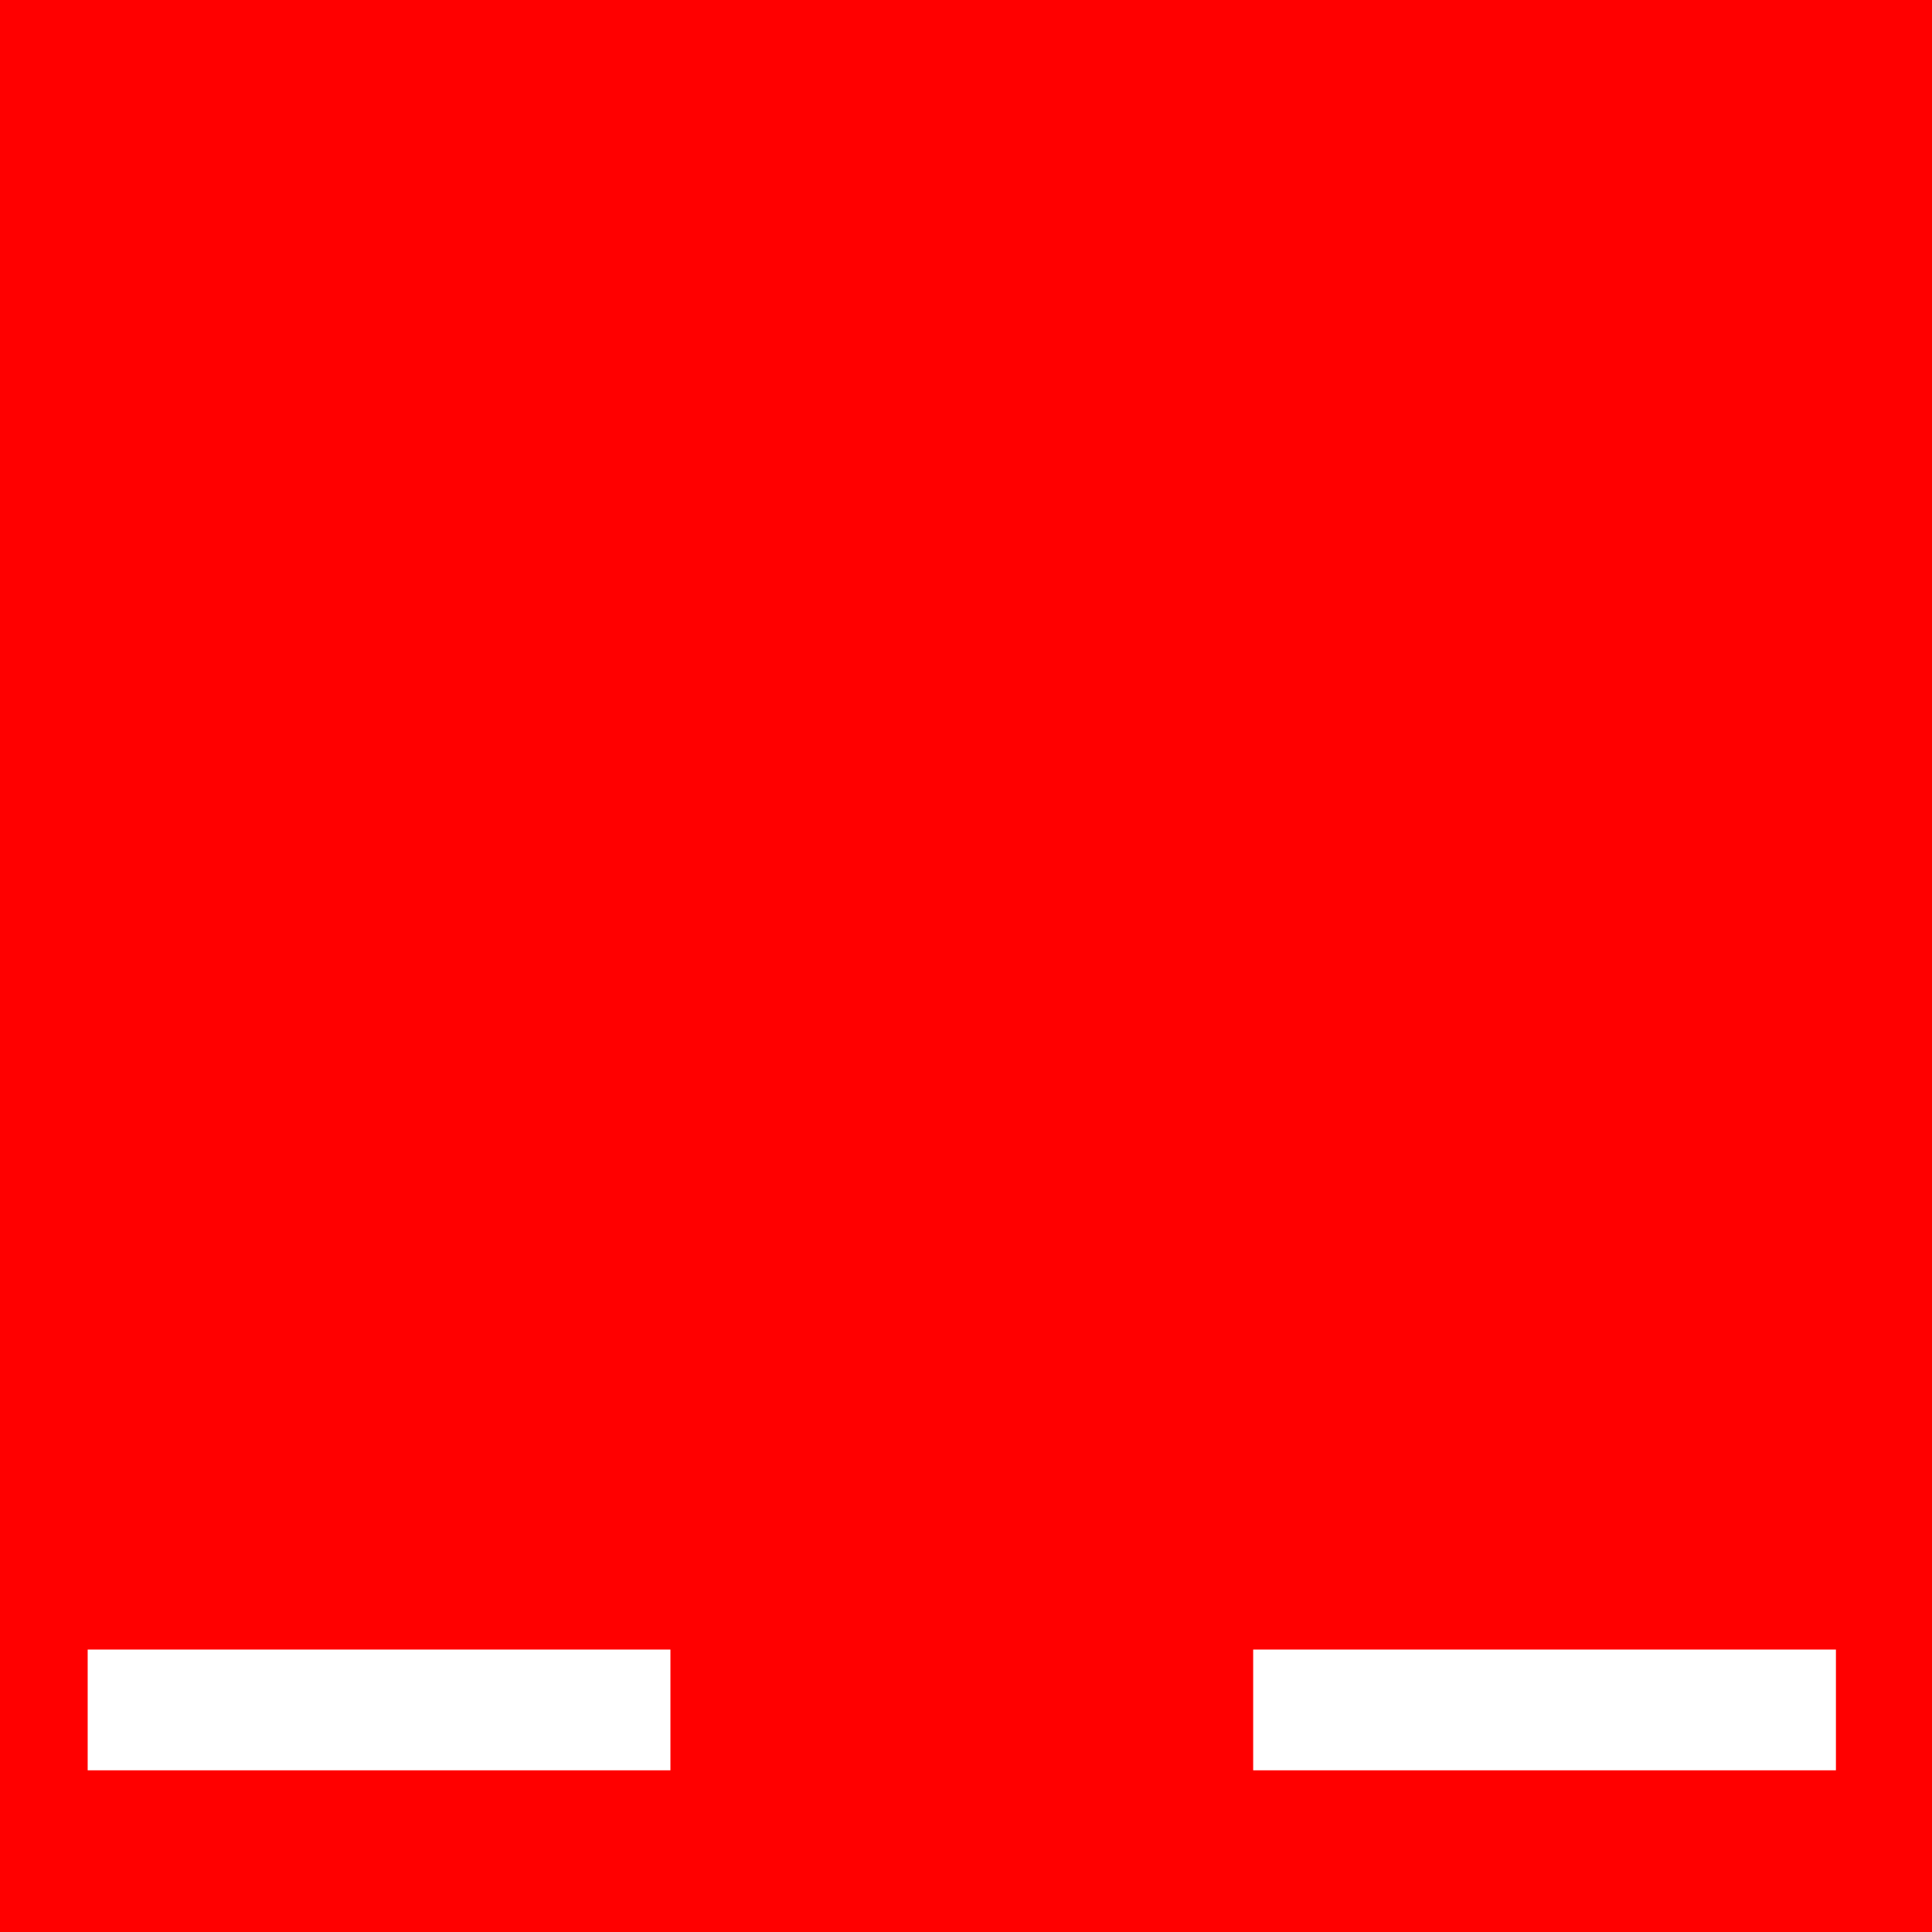 <?xml version="1.0" encoding="utf-8"?>
<!-- Generator: Adobe Illustrator 26.0.1, SVG Export Plug-In . SVG Version: 6.00 Build 0)  -->
<svg version="1.1"
	 id="svg507" sodipodi:docname="Dgrd_jfm1.svg" xmlns:cc="http://creativecommons.org/ns#" xmlns:dc="http://purl.org/dc/elements/1.1/" xmlns:inkscape="http://www.inkscape.org/namespaces/inkscape" xmlns:rdf="http://www.w3.org/1999/02/22-rdf-syntax-ns#" xmlns:sodipodi="http://sodipodi.sourceforge.net/DTD/sodipodi-0.dtd" xmlns:svg="http://www.w3.org/2000/svg"
	 xmlns="http://www.w3.org/2000/svg" xmlns:xlink="http://www.w3.org/1999/xlink" x="0px" y="0px" viewBox="0 0 368 368"
	 style="enable-background:new 0 0 368 368;" xml:space="preserve">
<style type="text/css">
	.st0{fill:#FF0000;}
	.st1{fill:#FFFFFF;}
</style>
<sodipodi:namedview  bordercolor="#666666" borderopacity="1" gridtolerance="10" guidetolerance="10" id="namedview9" inkscape:current-layer="Ebene_2_1_" inkscape:cx="184" inkscape:cy="182.44068" inkscape:pageopacity="0" inkscape:pageshadow="2" inkscape:window-height="480" inkscape:window-maximized="0" inkscape:window-width="729" inkscape:window-x="992" inkscape:window-y="132" inkscape:zoom="0.64130435" objecttolerance="10" pagecolor="#ffffff" showgrid="false">
	</sodipodi:namedview>
<g id="Ebene_2_1_">
	<g id="g512">
		<rect id="rect514" y="0" class="st0" width="368" height="368"/>
	</g>
	<rect id="rect363_00000166665497280634332040000017692517018941238662_" x="16.7" y="314.2" class="st1" width="111" height="23"/>
	
		<rect id="rect363_00000142885087108428297640000002133113969017510785_" x="238.7" y="314.2" class="st1" width="111" height="23"/>
</g>
</svg>
